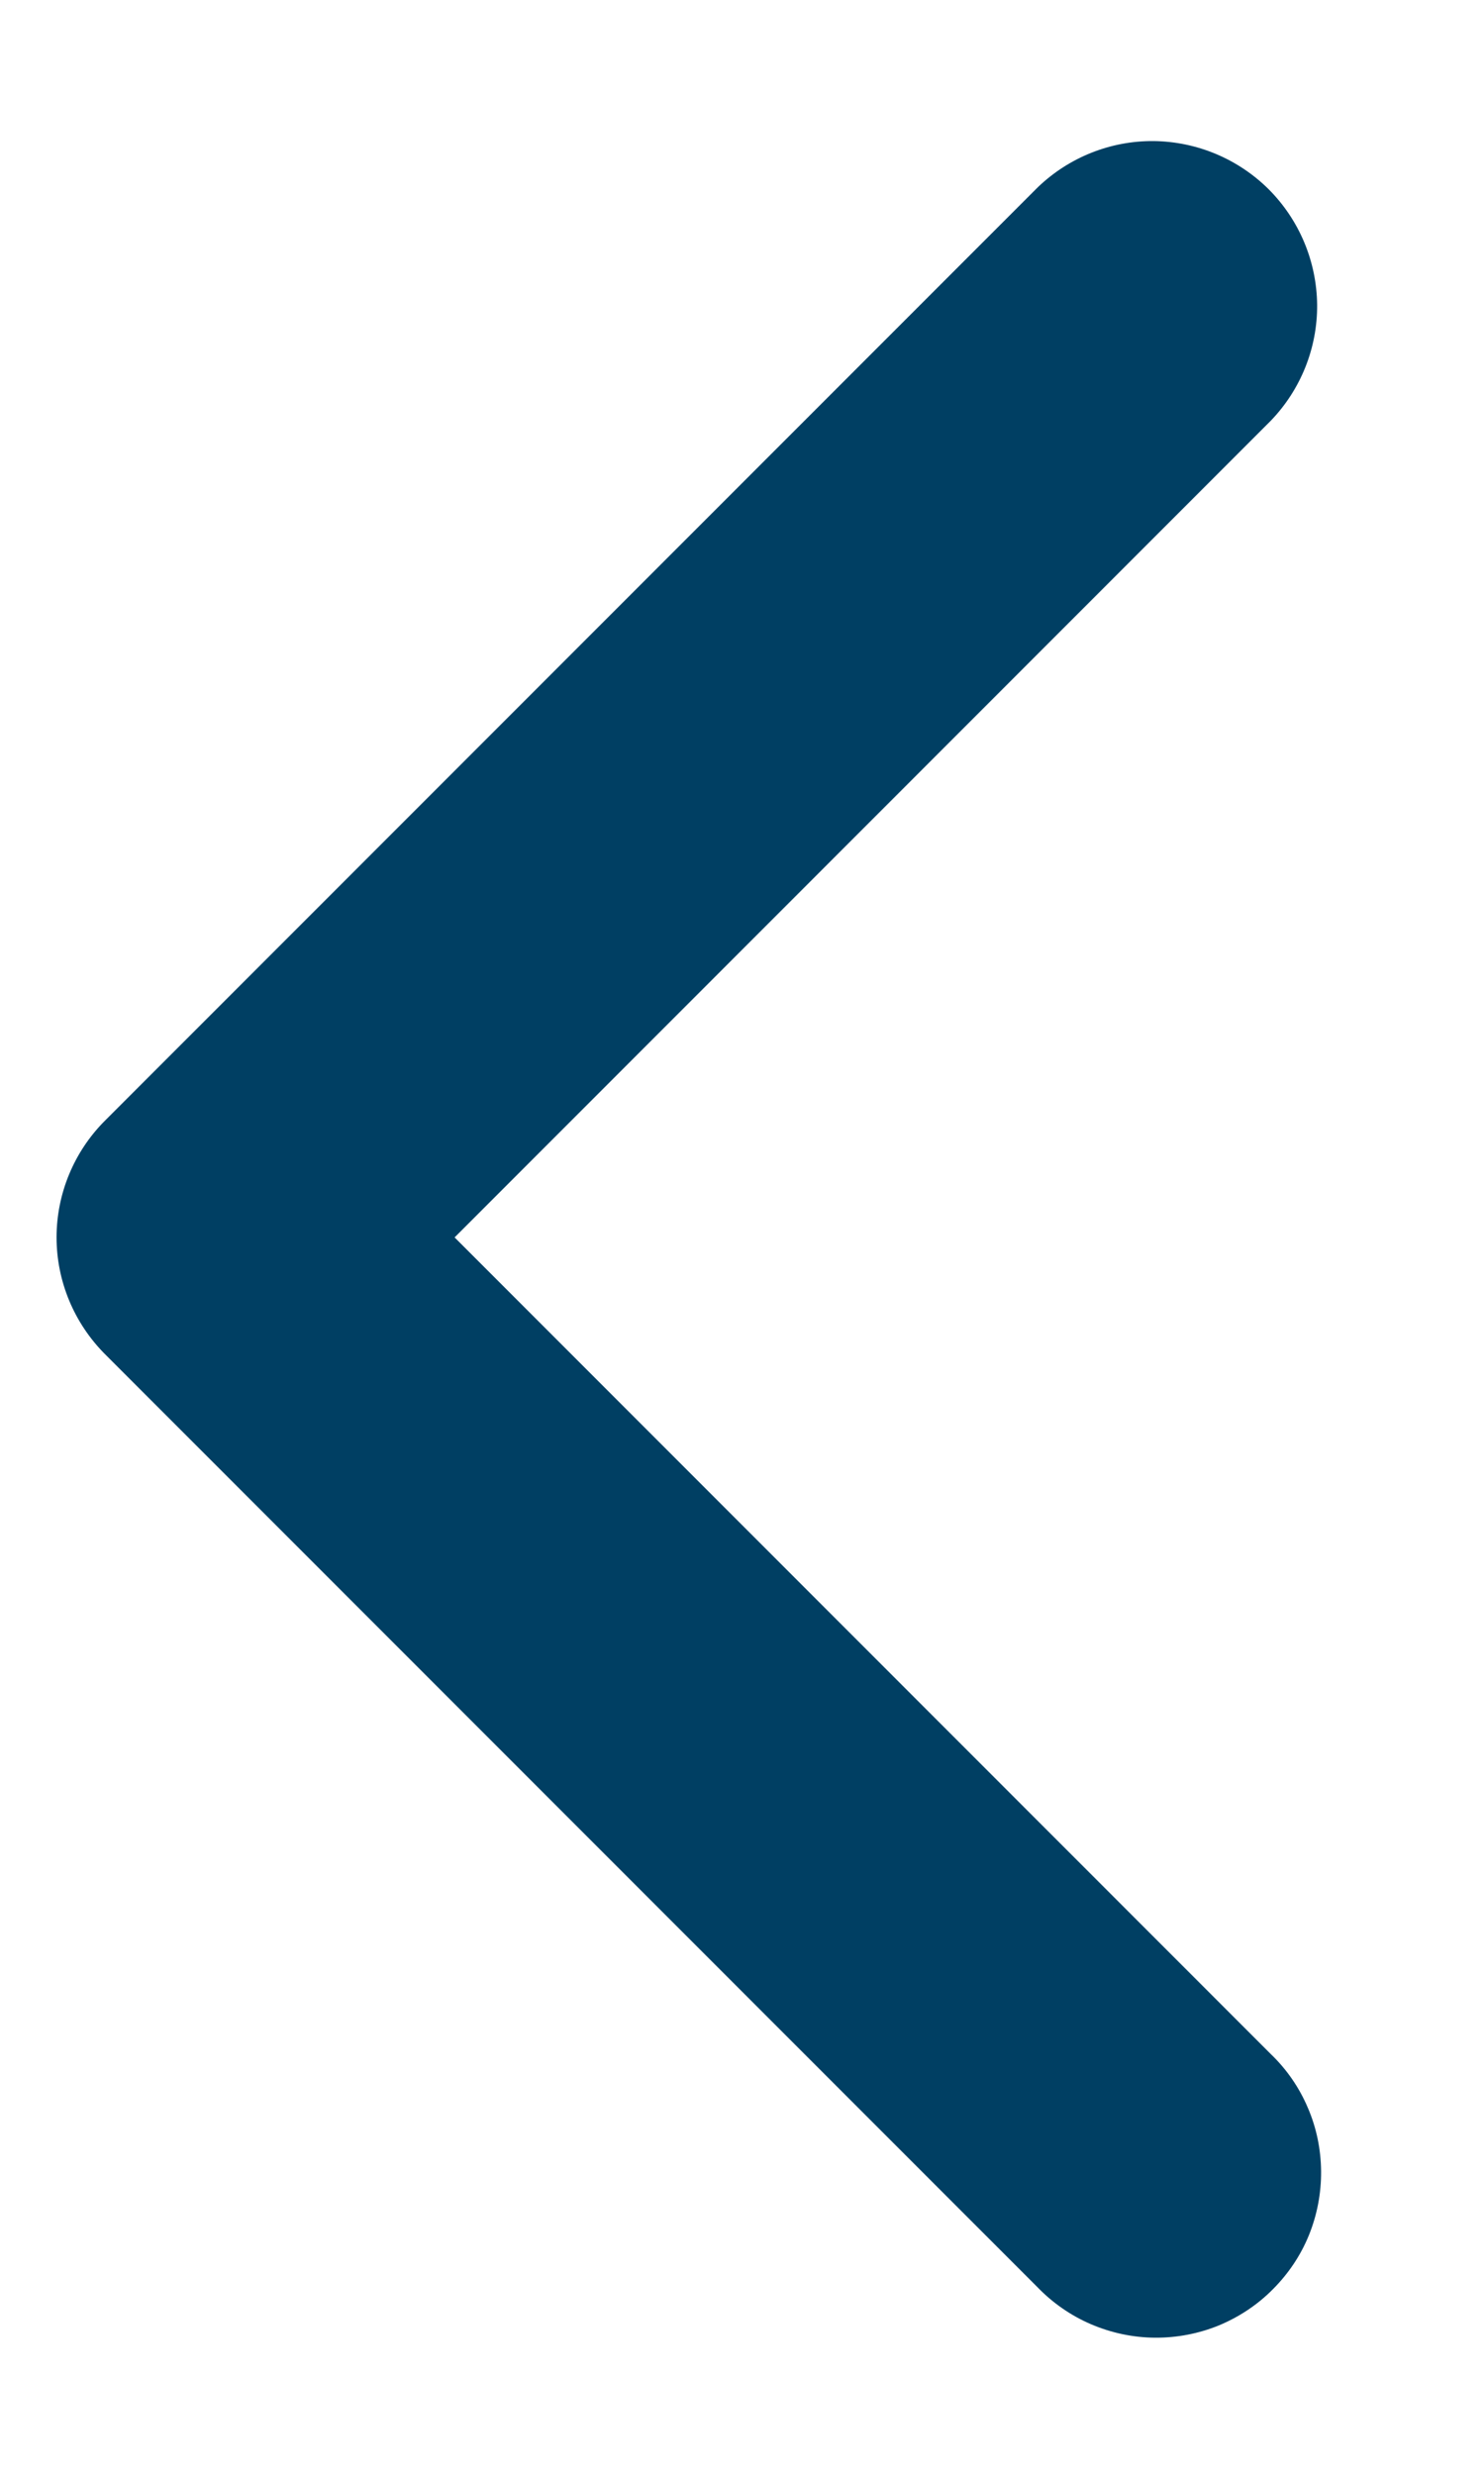 <svg width="9" height="15" viewBox="0 0 9 15" fill="none" xmlns="http://www.w3.org/2000/svg">
<path d="M2.757 7.5L7.707 12.45C7.803 12.542 7.879 12.652 7.931 12.774C7.984 12.896 8.011 13.028 8.012 13.161C8.013 13.293 7.988 13.425 7.938 13.548C7.888 13.671 7.813 13.782 7.719 13.876C7.626 13.97 7.514 14.044 7.391 14.095C7.268 14.145 7.136 14.17 7.004 14.169C6.871 14.168 6.74 14.14 6.618 14.088C6.496 14.036 6.385 13.959 6.293 13.864L0.636 8.207C0.449 8.019 0.343 7.765 0.343 7.5C0.343 7.235 0.449 6.98 0.636 6.793L6.293 1.136C6.482 0.954 6.734 0.853 6.996 0.855C7.259 0.858 7.509 0.963 7.695 1.148C7.88 1.334 7.985 1.584 7.988 1.847C7.99 2.109 7.889 2.361 7.707 2.55L2.757 7.5Z" fill="#003F63"/>
</svg>
